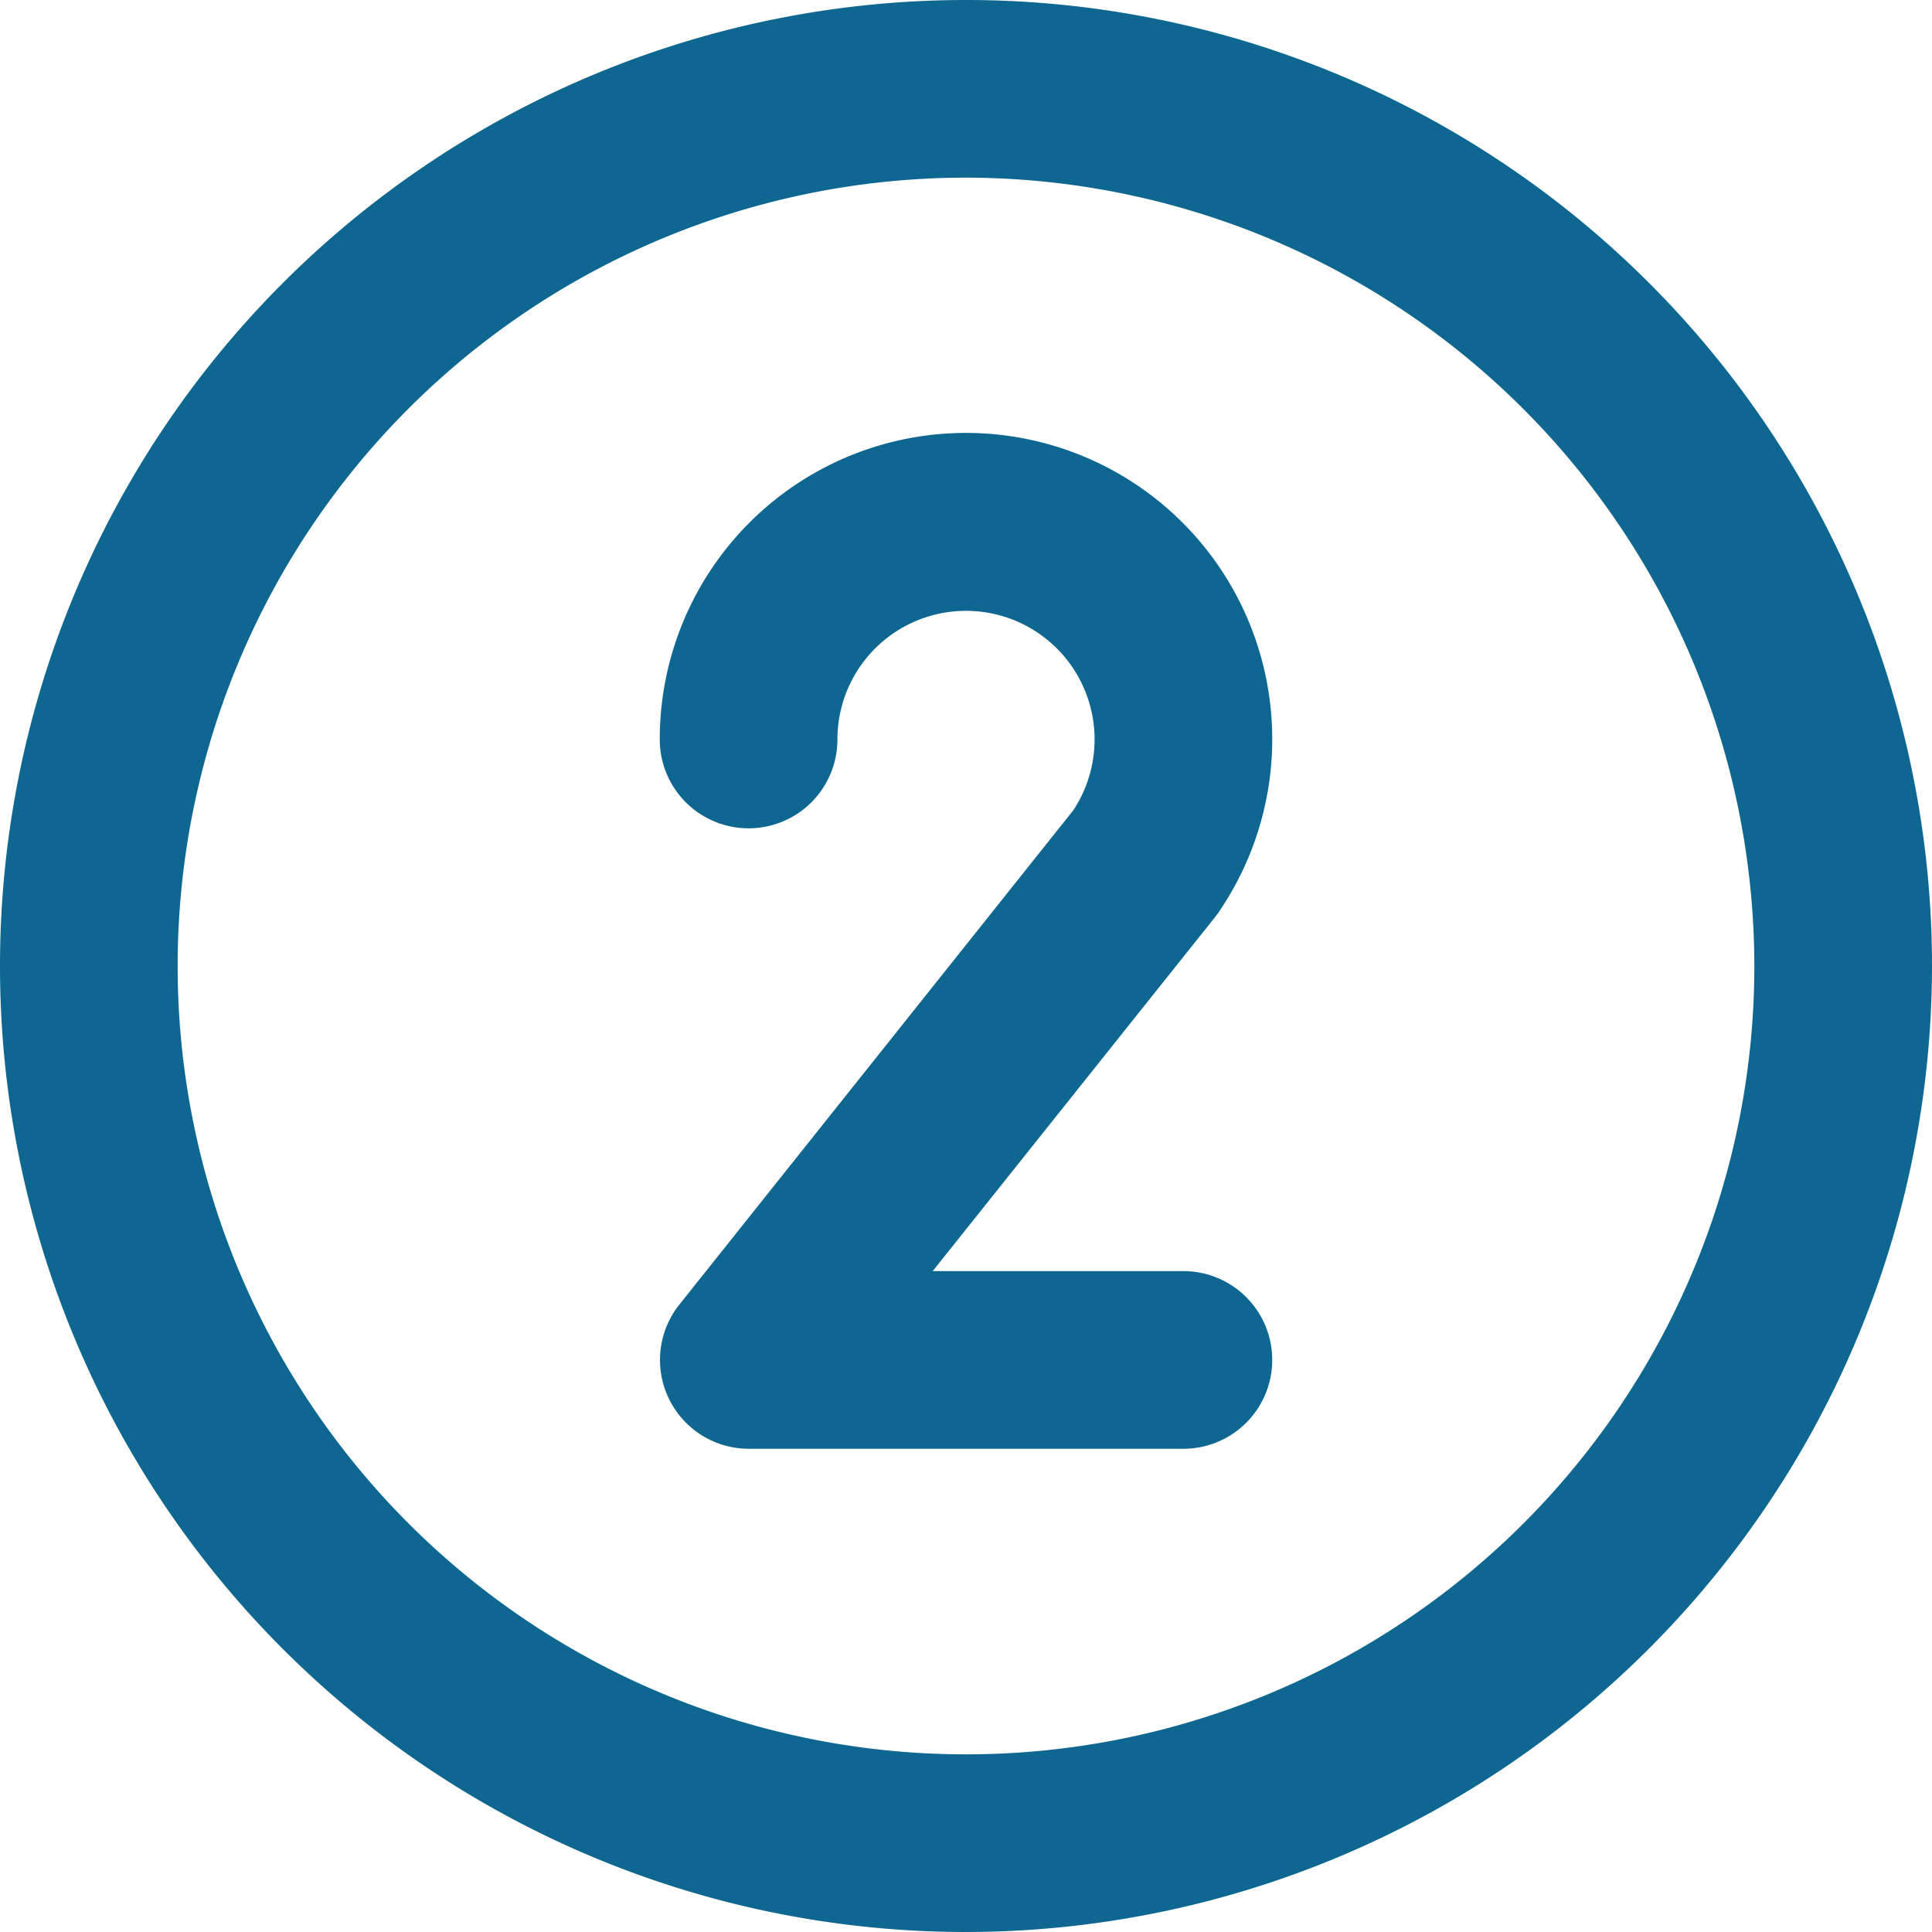 <svg xmlns="http://www.w3.org/2000/svg" viewBox="0 0 87 87"><defs><style>.cls-1{fill:#0d6790;}</style></defs><g id="Layer_2" data-name="Layer 2"><g id="Layer_1-2" data-name="Layer 1"><path class="cls-1" d="M43.5,87A43.5,43.5,0,1,1,87,43.5,43.54,43.54,0,0,1,43.5,87Zm0-79A35.5,35.5,0,1,0,79,43.5,35.54,35.54,0,0,0,43.5,8Z"/><path class="cls-1" d="M53.29,65.24H33.71a4,4,0,0,1-3.12-6.49L48.33,36.49A5.79,5.79,0,1,0,37.71,33.3a4,4,0,0,1-8,0A13.79,13.79,0,1,1,54.93,41l-.07.11-.17.22L42,57.24H53.29a4,4,0,0,1,0,8Z"/></g></g></svg>